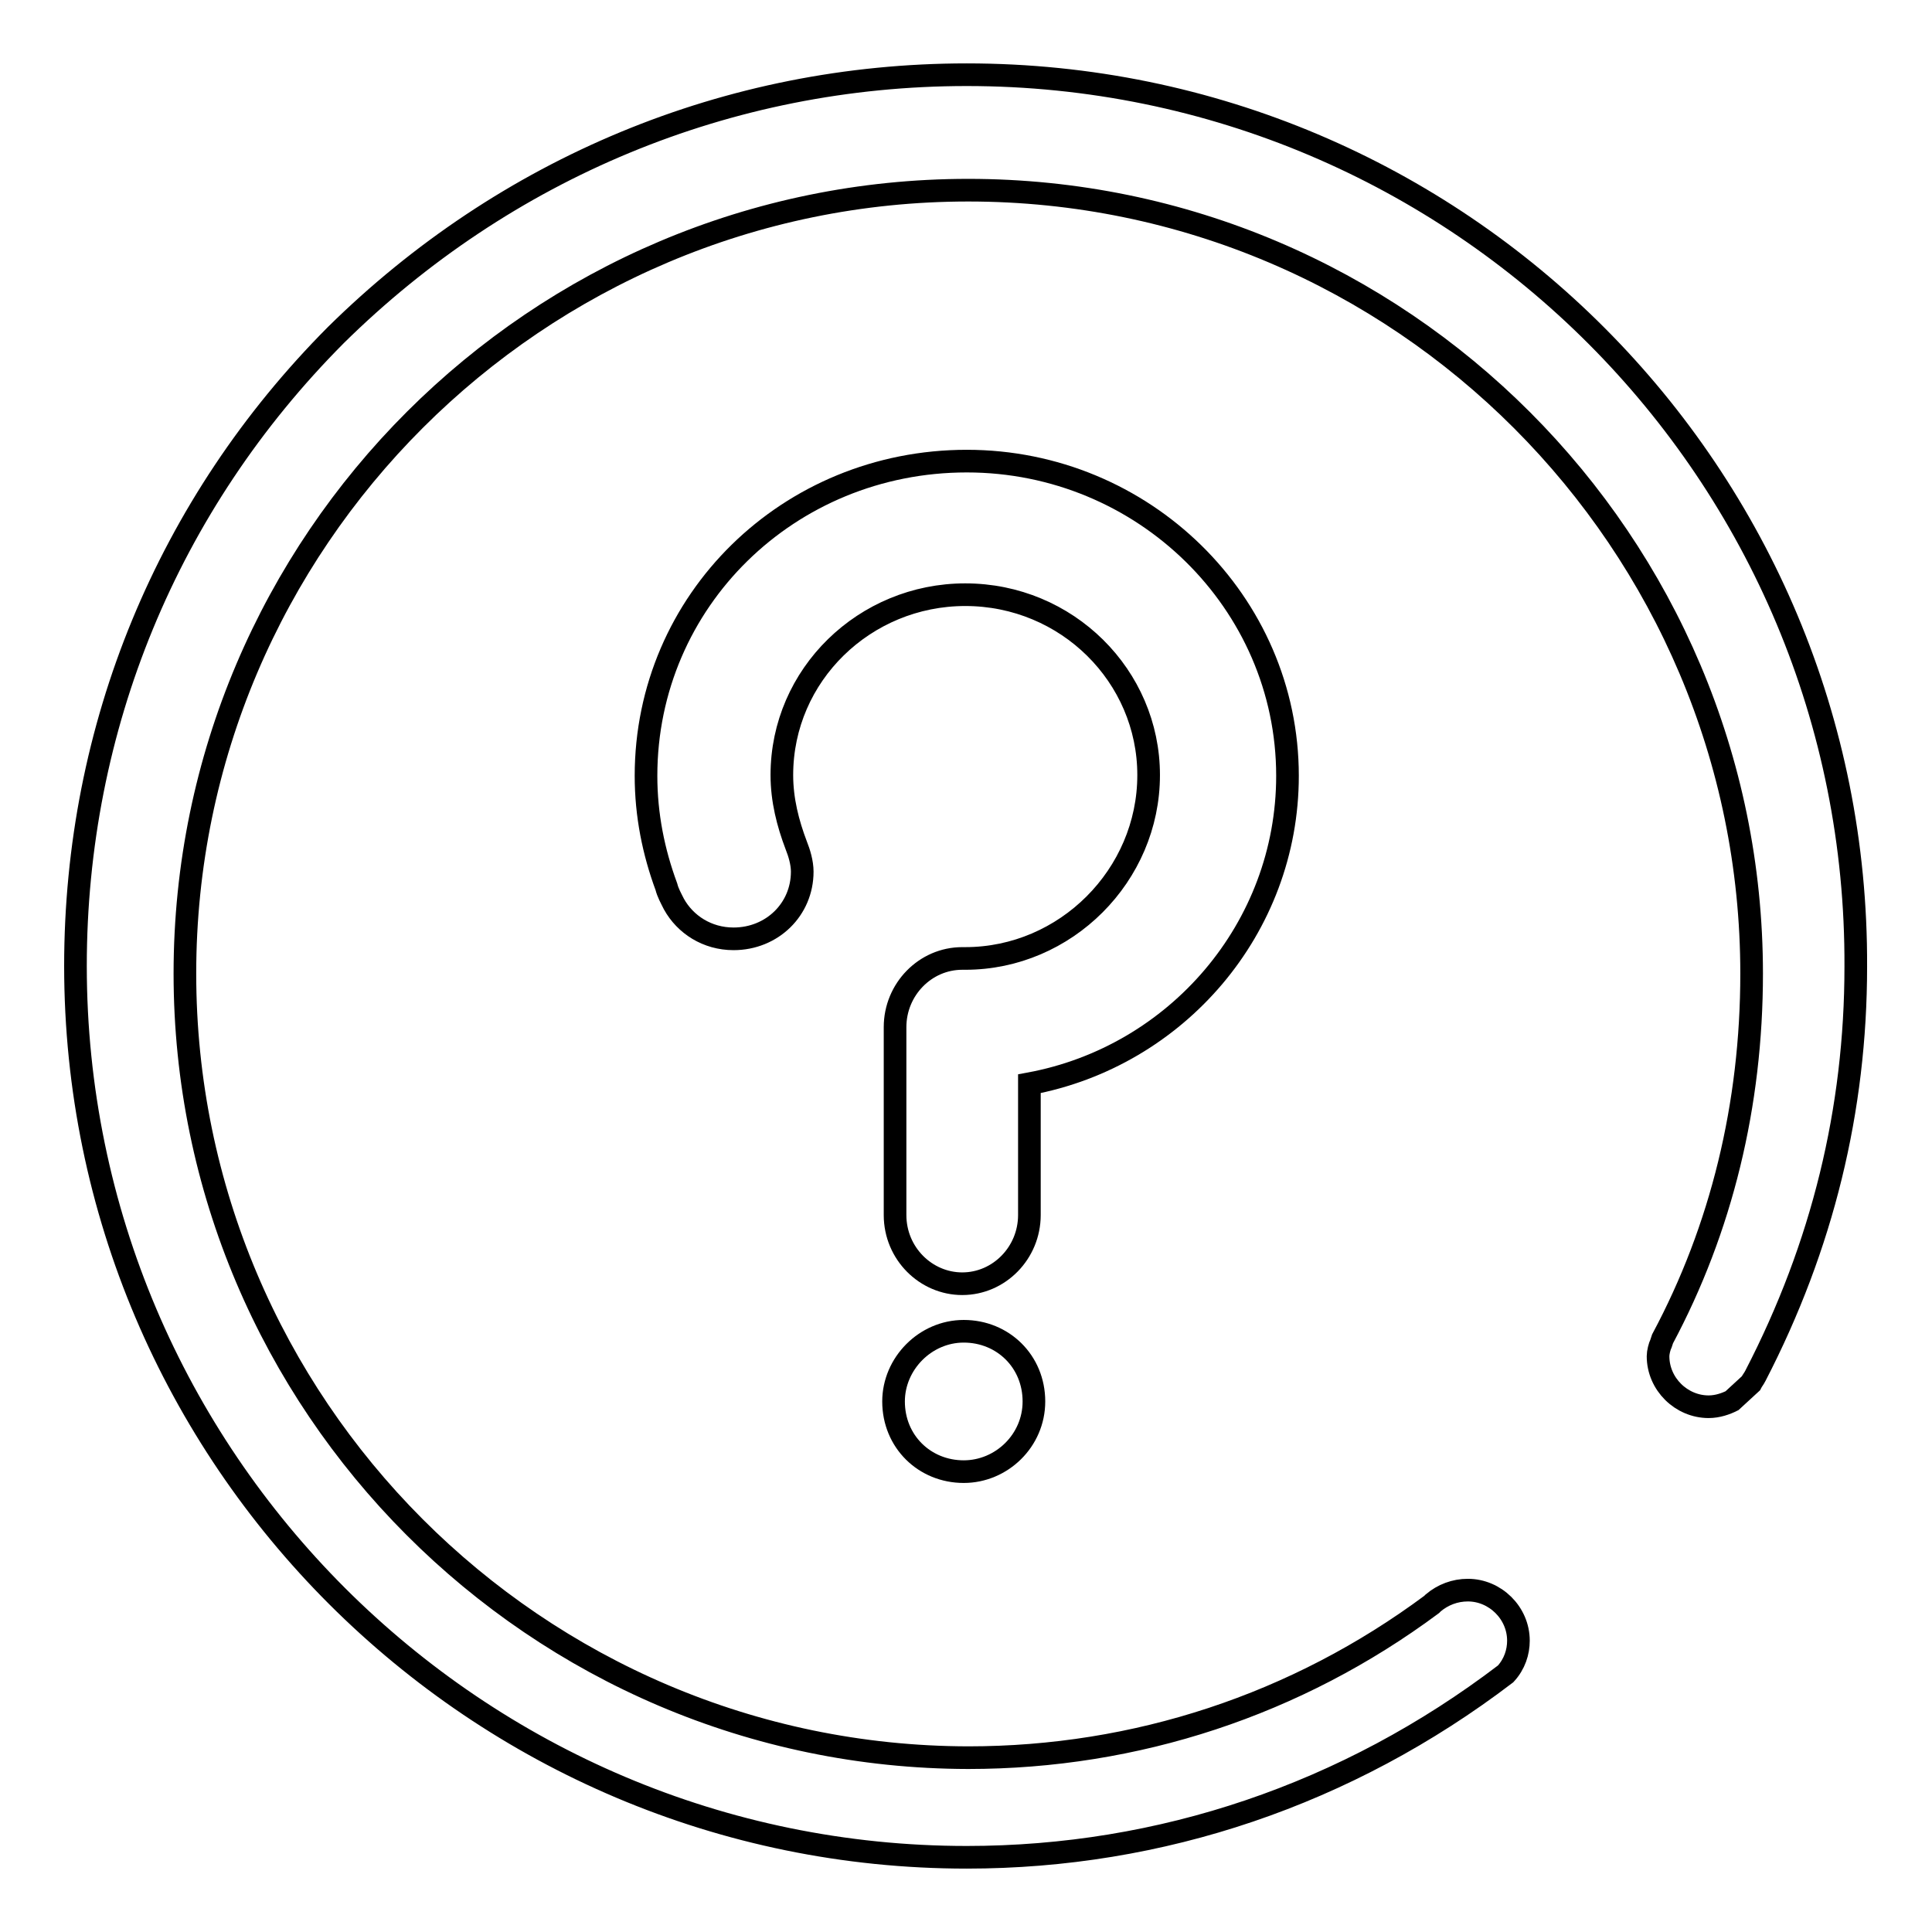 <?xml version="1.0" encoding="utf-8"?>
<!-- Svg Vector Icons : http://www.onlinewebfonts.com/icon -->
<!DOCTYPE svg PUBLIC "-//W3C//DTD SVG 1.1//EN" "http://www.w3.org/Graphics/SVG/1.1/DTD/svg11.dtd">
<svg version="1.1" xmlns="http://www.w3.org/2000/svg" xmlns:xlink="http://www.w3.org/1999/xlink" x="0px" y="0px" viewBox="0 0 256 256" enable-background="new 0 0 256 256" xml:space="preserve">
<g><g><path stroke-width="3" fill-opacity="0" stroke="#000000"  d="M128.1,9.9L128.1,9.9c-31.6,0-61.2,12.4-83.6,34.5C22.2,66.8,10,96.4,10,128c0,65.2,53.1,118.1,118.1,118.1c25.7,0,50.4-8.3,71.4-24.3c1.2-1.3,1.7-2.9,1.7-4.4c0-3.7-3.1-6.7-6.7-6.7c-1.7,0-3.3,0.6-4.6,1.7l-0.2,0.2c-17.9,13.3-39.2,20.3-61.4,20.3C71,232.8,24.5,186.1,24.5,129c0-57.3,46.7-103.8,103.8-103.8c57.3,0,103.8,46.7,103.8,103.8c0,17.4-4,33.8-11.8,48.4l-0.2,0.6c-0.2,0.4-0.4,1.2-0.4,1.7c0,3.7,3.1,6.7,6.7,6.7c1.2,0,2.3-0.4,3.1-0.8l2.5-2.3c0.2-0.4,0.4-0.6,0.6-1l0,0c8.9-17.2,13.3-35.3,13.3-54.2C246.2,62.8,193.3,9.9,128.1,9.9L128.1,9.9z"/><path stroke-width="3" fill-opacity="0" stroke="#000000"  d="M127.7,195c-5.2,0-9.3-4-9.3-9.3c0-5,4.2-9.3,9.3-9.3c5.2,0,9.3,4,9.3,9.3C137,190.9,132.7,195,127.7,195z M136.4,143.6V161c0,5-4,9.1-8.9,9.1c-4.8,0-8.9-4-8.9-9.1v-24.9c0-5,4-9.1,8.9-9.1c0.2,0,0.4,0,0.4,0l0,0c13.3,0,24.3-11,24.3-24.3c0-13.1-10.8-23.9-24.3-23.9c-13.3,0-24.3,10.6-24.3,23.9c0,3.3,0.8,6.4,1.9,9.3l0,0l0,0c0.4,1,0.8,2.3,0.8,3.5c0,5-4,8.9-9.1,8.9c-3.5,0-6.4-1.9-7.9-4.6l0,0l0,0c-0.4-0.8-0.8-1.5-1-2.3c-1.7-4.6-2.7-9.5-2.7-14.7c0-23.2,18.9-41.7,42.5-41.7c23.4,0,42.5,18.7,42.5,41.7C170.6,123,155.9,140,136.4,143.6z"/></g></g>
</svg>